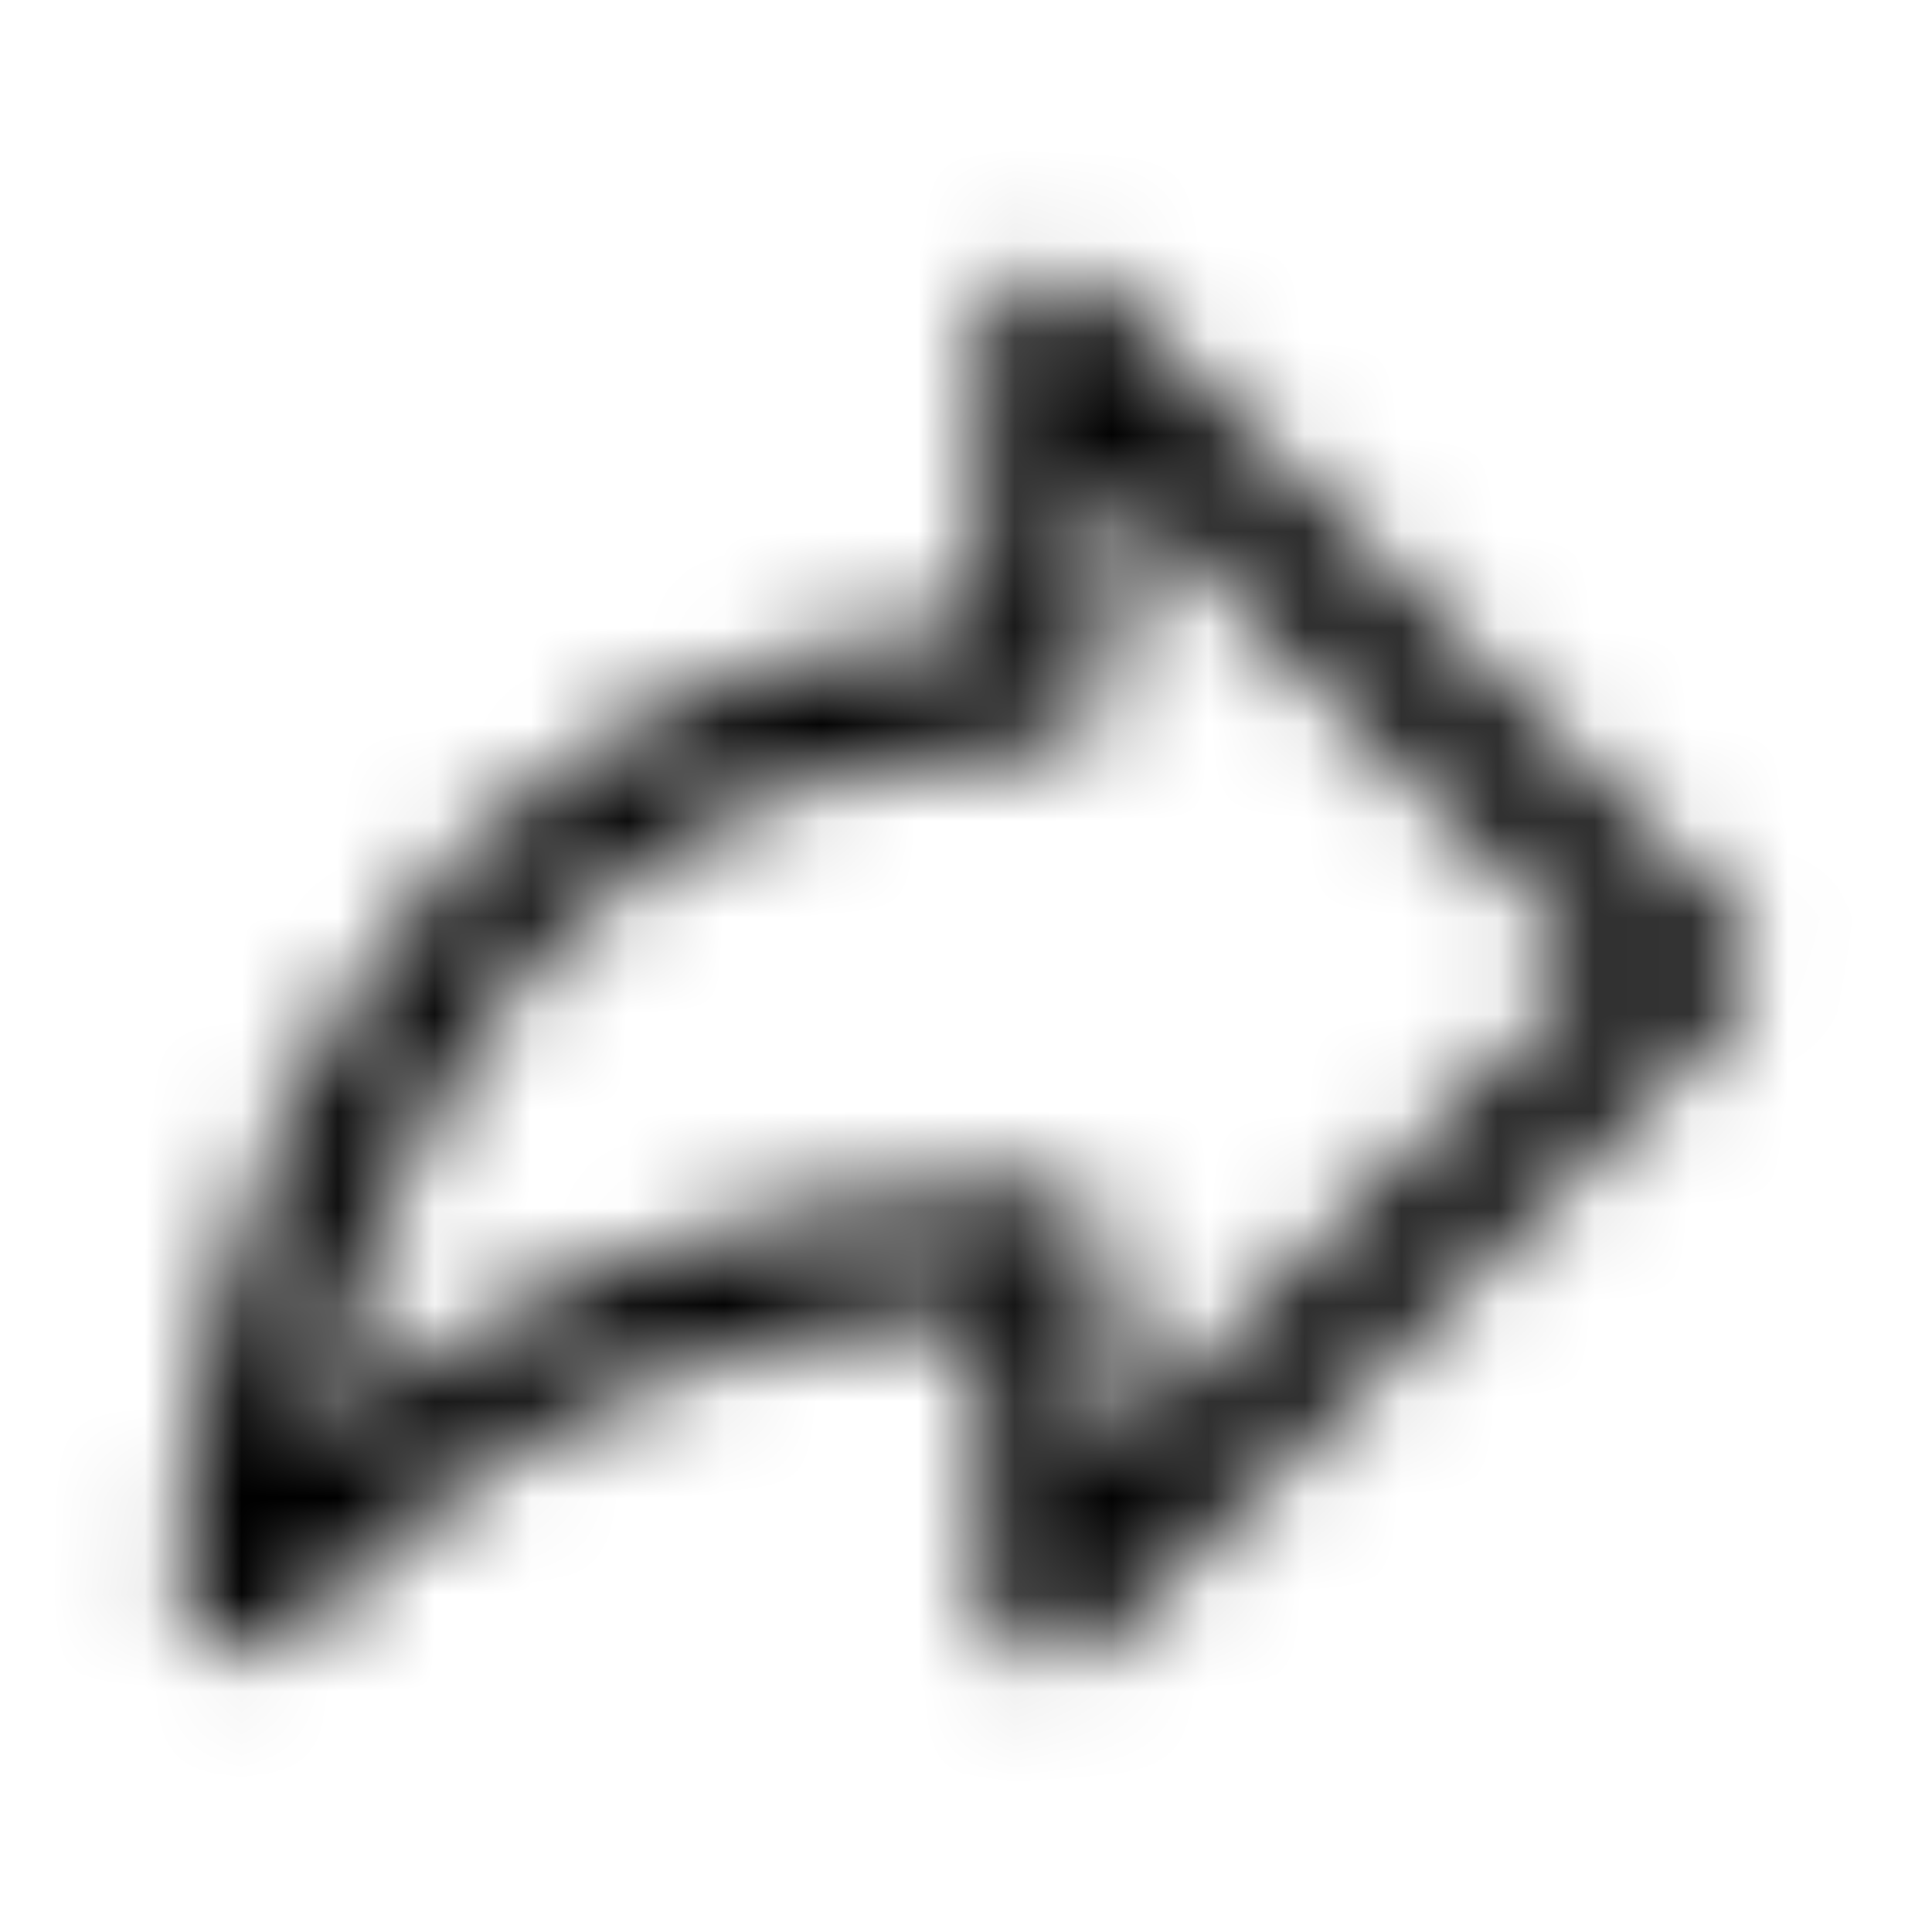 <svg width="20" height="20" viewBox="0 0 20 20" fill="none" xmlns="http://www.w3.org/2000/svg">
<mask id="mask0_1530_53073" style="mask-type:alpha" maskUnits="userSpaceOnUse" x="0" y="0" width="21" height="20">
<path fill-rule="evenodd" clip-rule="evenodd" d="M10.208 3.535C10.208 2.903 10.971 2.587 11.418 3.034L17.883 9.499C18.16 9.776 18.16 10.224 17.883 10.501L11.418 16.966C10.971 17.413 10.208 17.096 10.208 16.465V13.557C5.902 13.771 3.699 16.155 3.152 16.839C2.932 17.114 2.596 17.148 2.358 17.066C2.118 16.982 1.869 16.738 1.879 16.375C1.928 14.667 2.405 12.231 3.733 10.195C5.01 8.237 7.071 6.661 10.208 6.476V3.535ZM11.458 4.842V7C11.458 7.408 11.123 7.706 10.754 7.709C7.782 7.733 5.928 9.118 4.78 10.878C3.949 12.152 3.487 13.63 3.273 14.935C4.614 13.78 7.042 12.315 10.745 12.292C11.128 12.29 11.458 12.598 11.458 13V15.158L16.616 10L11.458 4.842Z" fill="black"/>
</mask>
<g mask="url(#mask0_1530_53073)">
<rect width="20" height="20" fill="black"/>
</g>
</svg>
